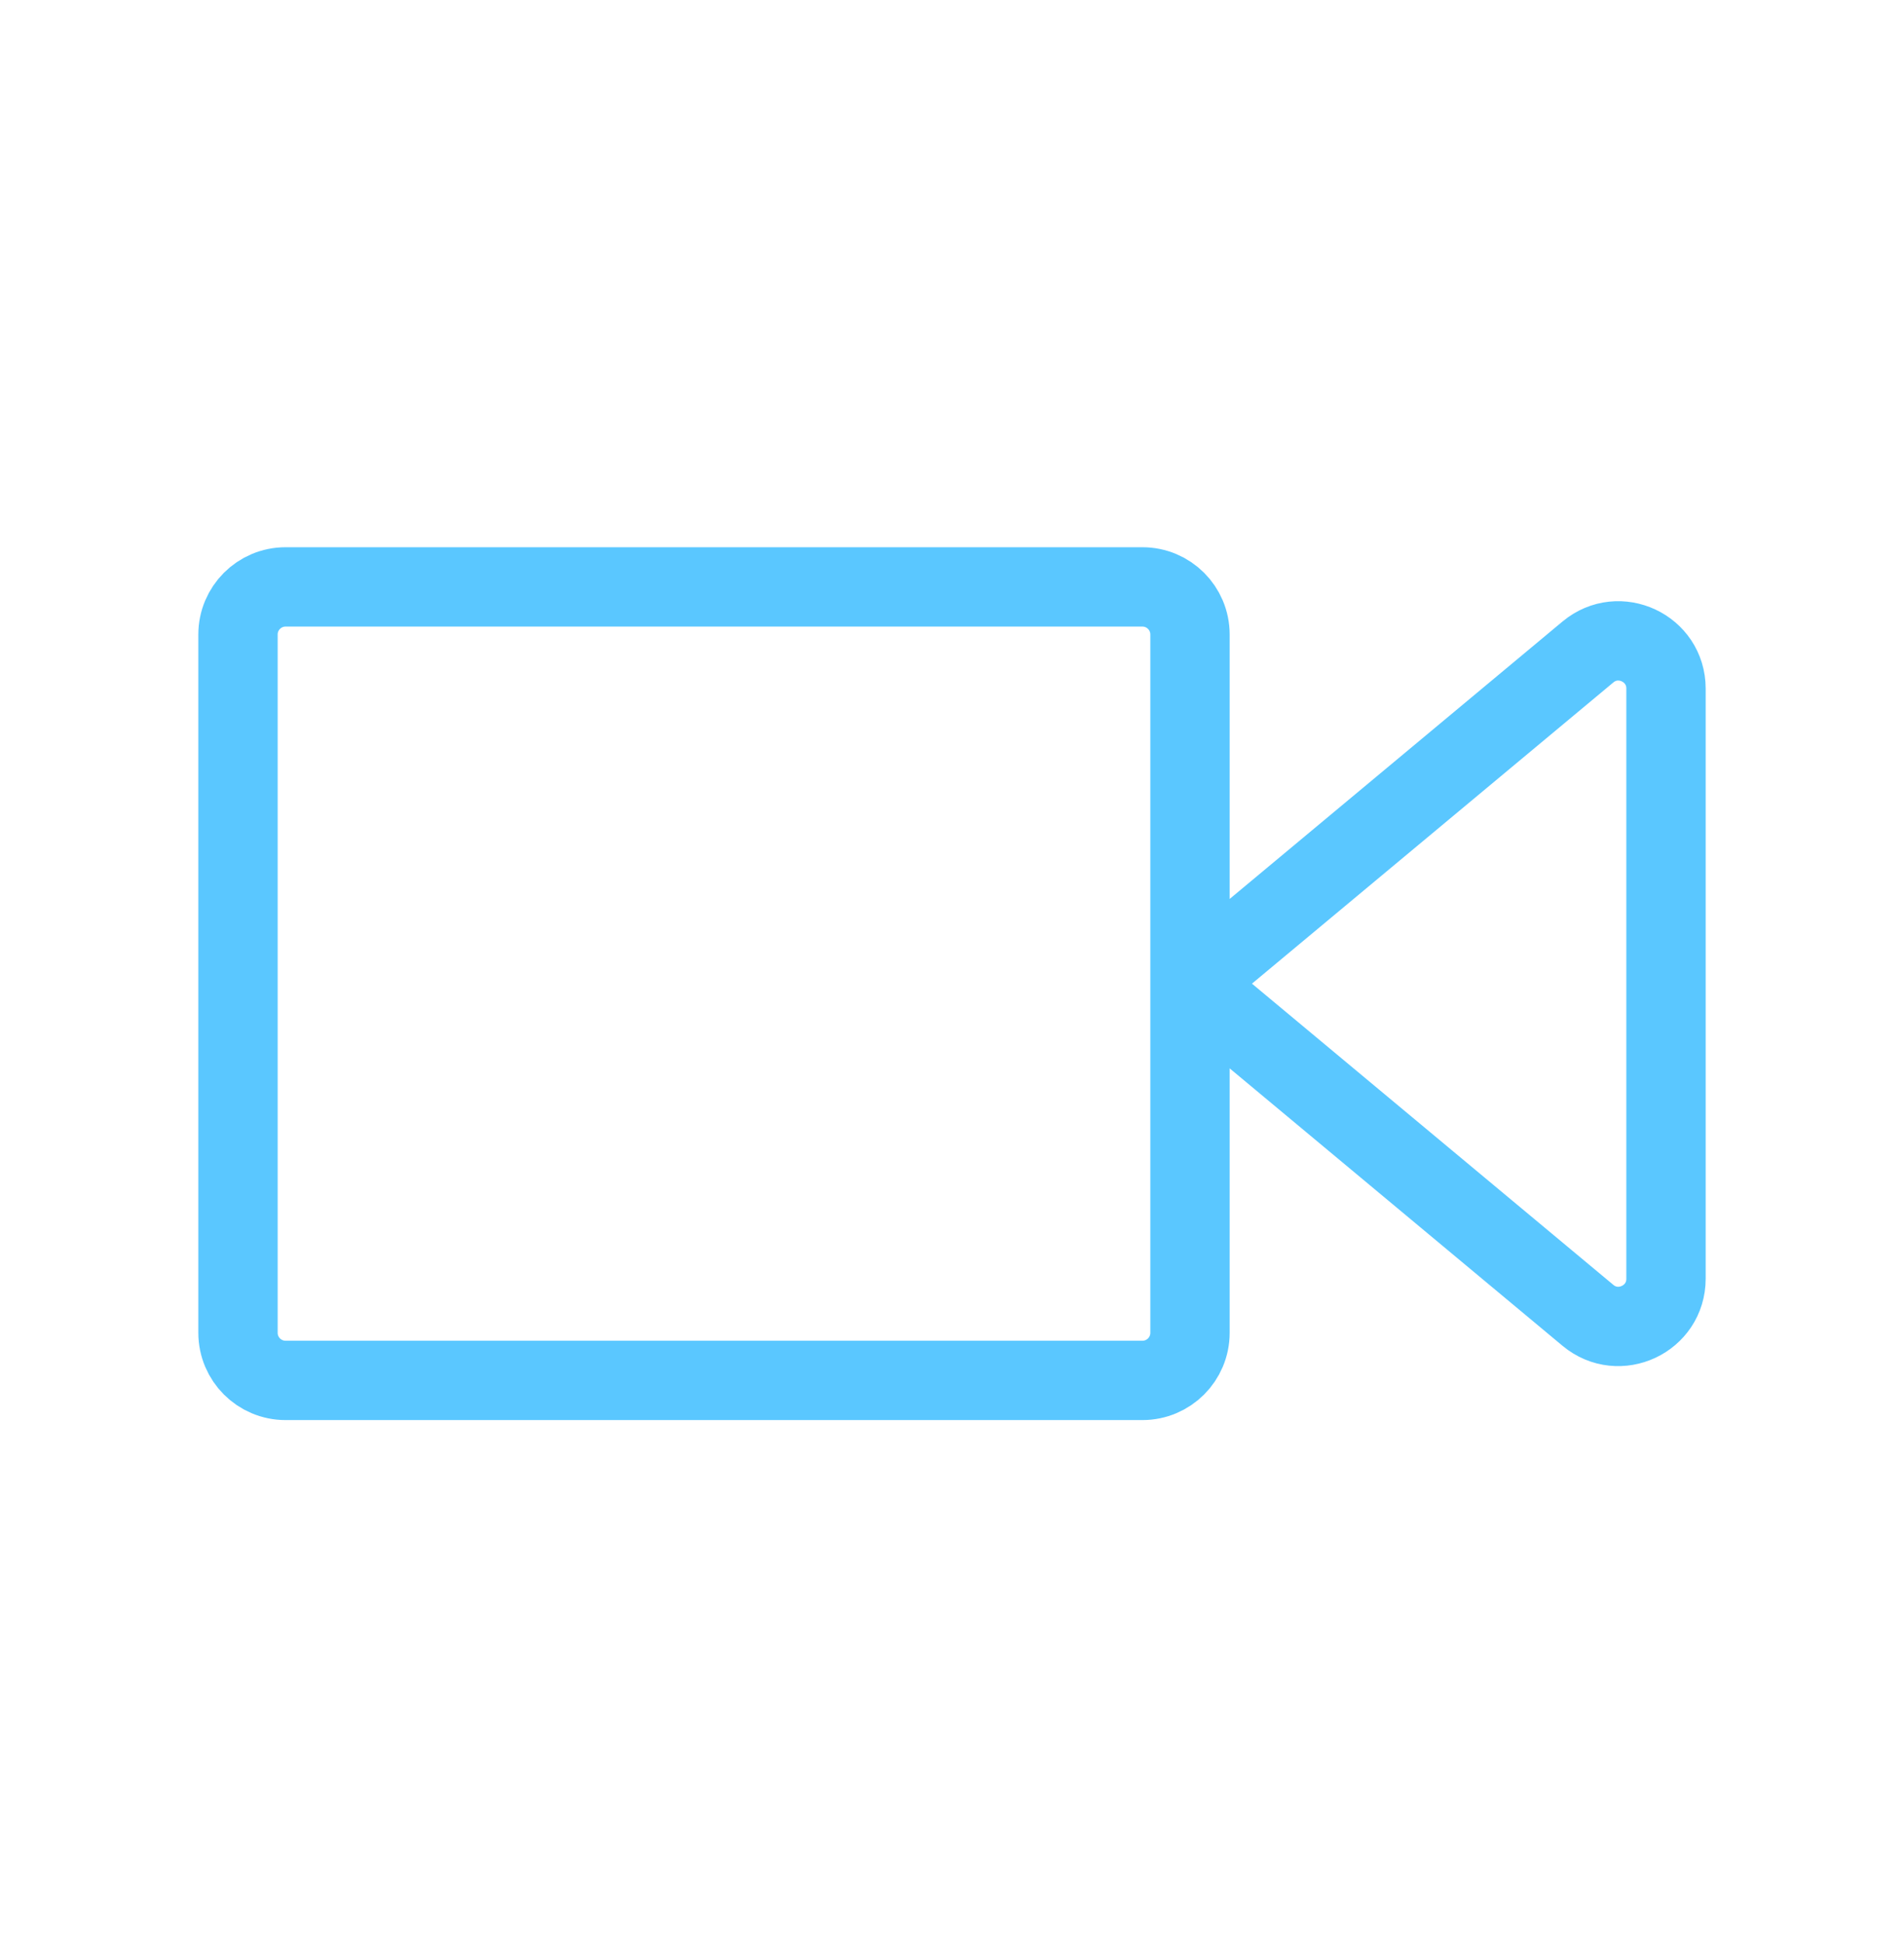 <svg width="48" height="49" viewBox="0 0 48 49" fill="none" xmlns="http://www.w3.org/2000/svg">
<path d="M30 24.793V33.593C30 34.256 29.463 34.793 28.8 34.793H7.2C6.537 34.793 6 34.256 6 33.593V15.993C6 15.33 6.537 14.793 7.2 14.793H28.8C29.463 14.793 30 15.33 30 15.993V24.793ZM30 24.793L40.032 16.433C40.813 15.782 42 16.338 42 17.355V32.231C42 33.248 40.813 33.804 40.032 33.153L30 24.793Z" stroke="#5AC7FF" stroke-width="2" stroke-linecap="round" stroke-linejoin="round"/>
</svg>
